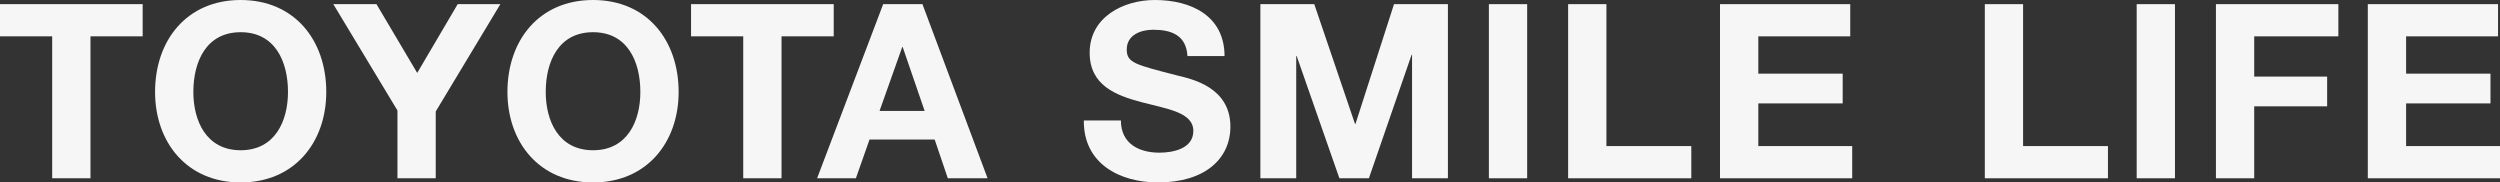 <?xml version="1.0" encoding="UTF-8"?>
<svg id="_レイヤー_2" data-name="レイヤー 2" xmlns="http://www.w3.org/2000/svg" width="296.397" height="21.629" viewBox="0 0 296.397 21.629">
  <rect x="0" y="0" width="296.397" height="21.629" fill="#333333" stroke="none"/>
  <g id="header">
    <g>
      <path d="M6.187,4.309H0V.492h16.914v3.817h-6.187v16.827h-4.54V4.309Z" fill="#f6f6f6"/>
      <path d="M22.924,10.902c0-3.614,1.534-7.084,5.61-7.084s5.61,3.47,5.61,7.084c0,3.441-1.534,6.911-5.61,6.911s-5.61-3.47-5.61-6.911ZM18.385,10.902c0,5.957,3.758,10.728,10.149,10.728s10.149-4.771,10.149-10.728c0-6.13-3.76-10.902-10.149-10.902s-10.149,4.771-10.149,10.902Z" fill="#f6f6f6"/>
      <path d="M47.121,13.098L39.517.492h5.117l4.83,8.154L54.264.492h5.059l-7.663,12.722v7.922h-4.539v-8.038Z" fill="#f6f6f6"/>
      <path d="M64.701,10.902c0-3.614,1.532-7.084,5.61-7.084s5.609,3.47,5.609,7.084c0,3.441-1.534,6.911-5.609,6.911s-5.61-3.47-5.61-6.911ZM60.161,10.902c0,5.957,3.76,10.728,10.15,10.728s10.147-4.771,10.147-10.728c0-6.13-3.759-10.902-10.147-10.902s-10.15,4.771-10.15,10.902Z" fill="#f6f6f6"/>
      <path d="M88.117,4.309h-6.187V.492h16.914v3.817h-6.187v16.827h-4.54V4.309Z" fill="#f6f6f6"/>
      <path d="M106.966,5.581h.056l2.604,7.575h-5.35l2.69-7.575ZM96.875,21.136h4.597l1.618-4.597h7.722l1.56,4.597h4.714L109.364.492h-4.655l-7.835,20.644Z" fill="#f6f6f6"/>
      <path d="M132.892,14.284c0,2.746,2.138,3.816,4.568,3.816,1.59,0,4.02-.462,4.02-2.572,0-2.228-3.094-2.604-6.132-3.412-3.064-.81-6.159-1.996-6.159-5.87,0-4.221,3.992-6.246,7.722-6.246,4.307,0,8.269,1.879,8.269,6.651h-4.396c-.144-2.488-1.908-3.124-4.076-3.124-1.446,0-3.122.608-3.122,2.342,0,1.59.984,1.792,6.159,3.122,1.504.376,6.129,1.33,6.129,6.015,0,3.788-2.978,6.623-8.587,6.623-4.568,0-8.848-2.257-8.789-7.345h4.395Z" fill="#f6f6f6"/>
      <path d="M149.428.492h6.39l4.828,14.196h.058l4.568-14.196h6.39v20.644h-4.25V6.506h-.058l-5.06,14.63h-3.498l-5.06-14.485h-.058v14.485h-4.25V.492Z" fill="#f6f6f6"/>
      <path d="M176.52.492h4.539v20.644h-4.539V.492Z" fill="#f6f6f6"/>
      <path d="M185.916.492h4.539v16.828h10.064v3.816h-14.603V.492Z" fill="#f6f6f6"/>
      <path d="M203.922.492h15.441v3.817h-10.899v4.423h10.002v3.528h-10.002v5.06h11.131v3.816h-15.673V.492Z" fill="#f6f6f6"/>
      <path d="M235.318.492h4.537v16.828h10.061v3.816h-14.598V.492Z" fill="#f6f6f6"/>
      <path d="M253.322.492h4.539v20.644h-4.539V.492Z" fill="#f6f6f6"/>
      <path d="M262.718.492h14.514v3.817h-9.975v4.771h8.647v3.527h-8.647v8.53h-4.539V.492Z" fill="#f6f6f6"/>
      <path d="M280.724.492h15.441v3.817h-10.899v4.423h10.002v3.528h-10.002v5.06h11.131v3.816h-15.673V.492Z" fill="#f6f6f6"/>
    </g>
  </g>
</svg>